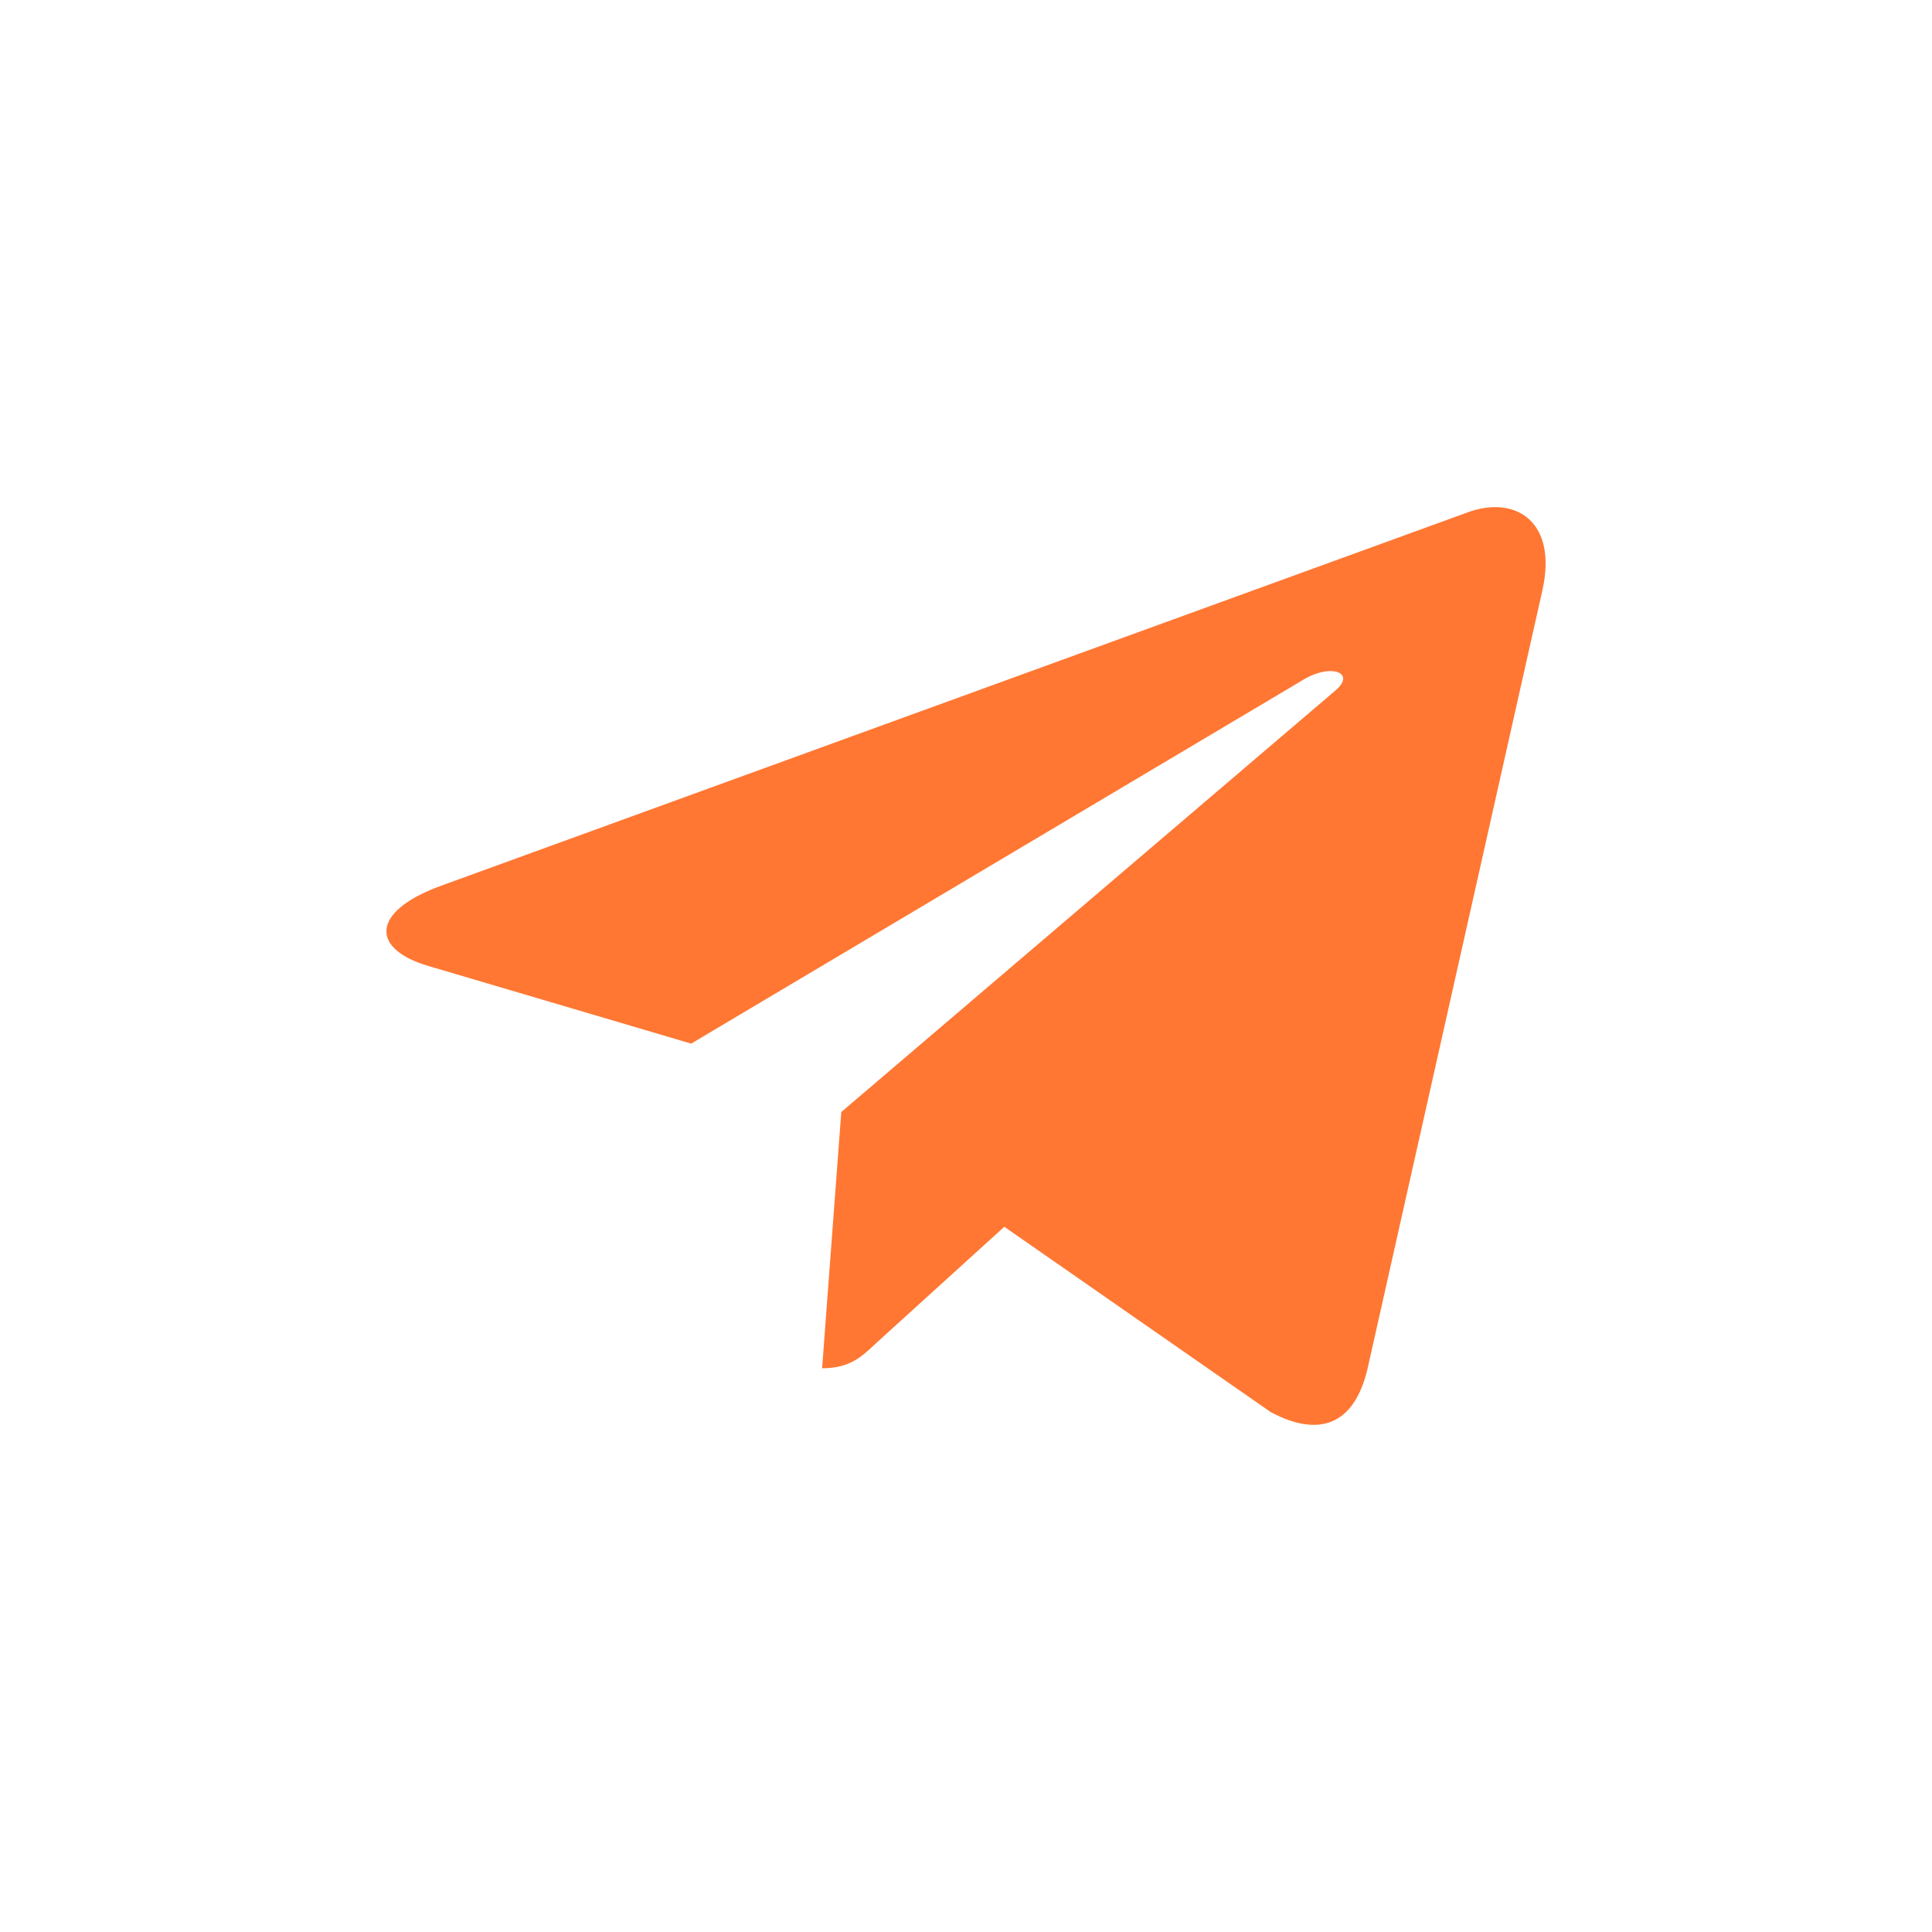 <svg width="40" height="40" viewBox="0 0 40 40" fill="none" xmlns="http://www.w3.org/2000/svg">
<path d="M31.932 12.229L28.31 28.353C28.036 29.491 27.324 29.774 26.312 29.238L20.793 25.399L18.13 27.817C17.835 28.096 17.589 28.328 17.021 28.328L17.418 23.023L27.645 14.299C28.09 13.925 27.549 13.717 26.954 14.091L14.31 21.607L8.867 19.999C7.683 19.65 7.662 18.881 9.114 18.345L30.405 10.601C31.391 10.252 32.253 10.807 31.932 12.229Z" fill="#FF7733"/>
</svg>
